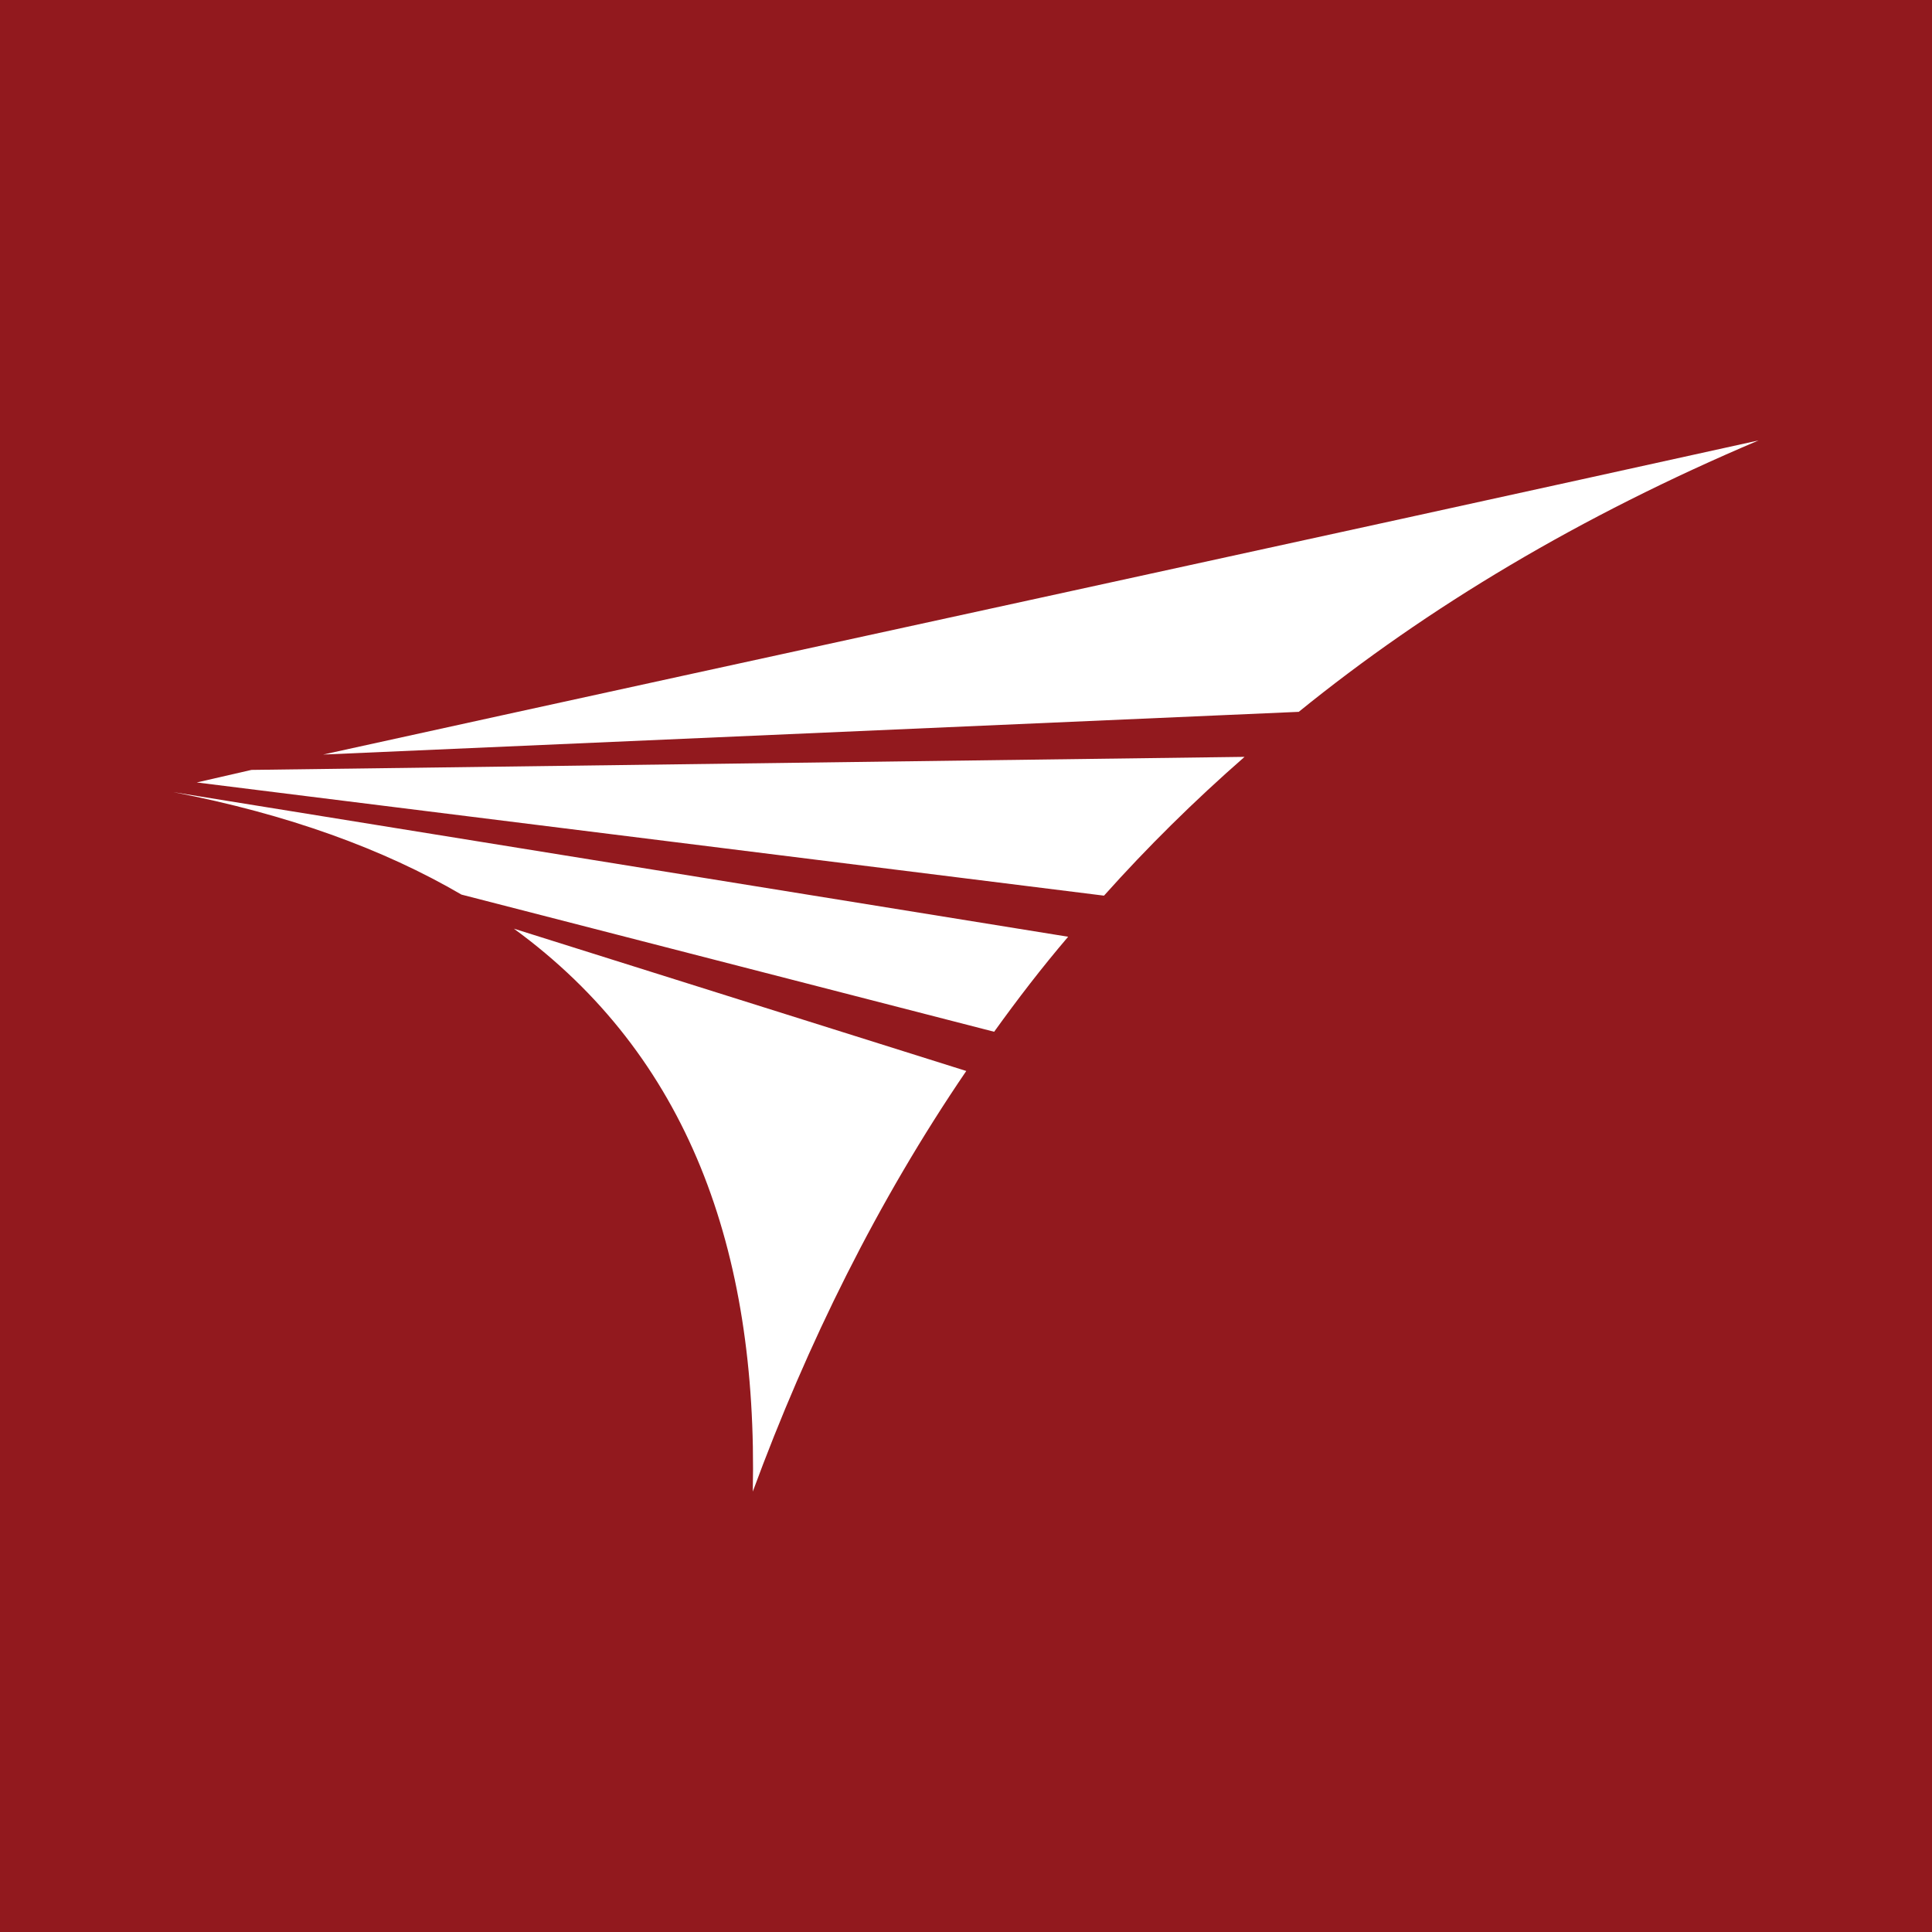 <?xml version="1.0" encoding="UTF-8"?>
<svg xmlns="http://www.w3.org/2000/svg" xmlns:xlink="http://www.w3.org/1999/xlink" width="56pt" height="56pt" viewBox="0 0 56 56" version="1.1">
<g id="surface1">
<rect x="0" y="0" width="56" height="56" style="fill:rgb(57.259%,9.941%,11.868%);fill-opacity:1;stroke:none;"/>
<path style=" stroke:none;fill-rule:evenodd;fill:rgb(100%,100%,100%);fill-opacity:1;" d="M 14.895 26.918 C 19.941 30.598 21.969 36.223 21.82 43.234 C 23.406 38.93 25.434 34.82 28.008 31.043 Z M 5.027 22.961 C 8.344 23.602 11.113 24.609 13.375 25.93 L 28.816 29.906 C 29.492 28.965 30.203 28.039 30.961 27.152 Z M 7.289 22.316 L 5.703 22.68 L 32 25.961 C 33.254 24.559 34.605 23.223 36.074 21.938 Z M 50.973 12.766 C 37.23 15.801 23.176 18.836 9.367 21.871 L 37.645 20.633 C 41.387 17.598 45.793 14.961 50.973 12.766 "/>
</g>
</svg>
